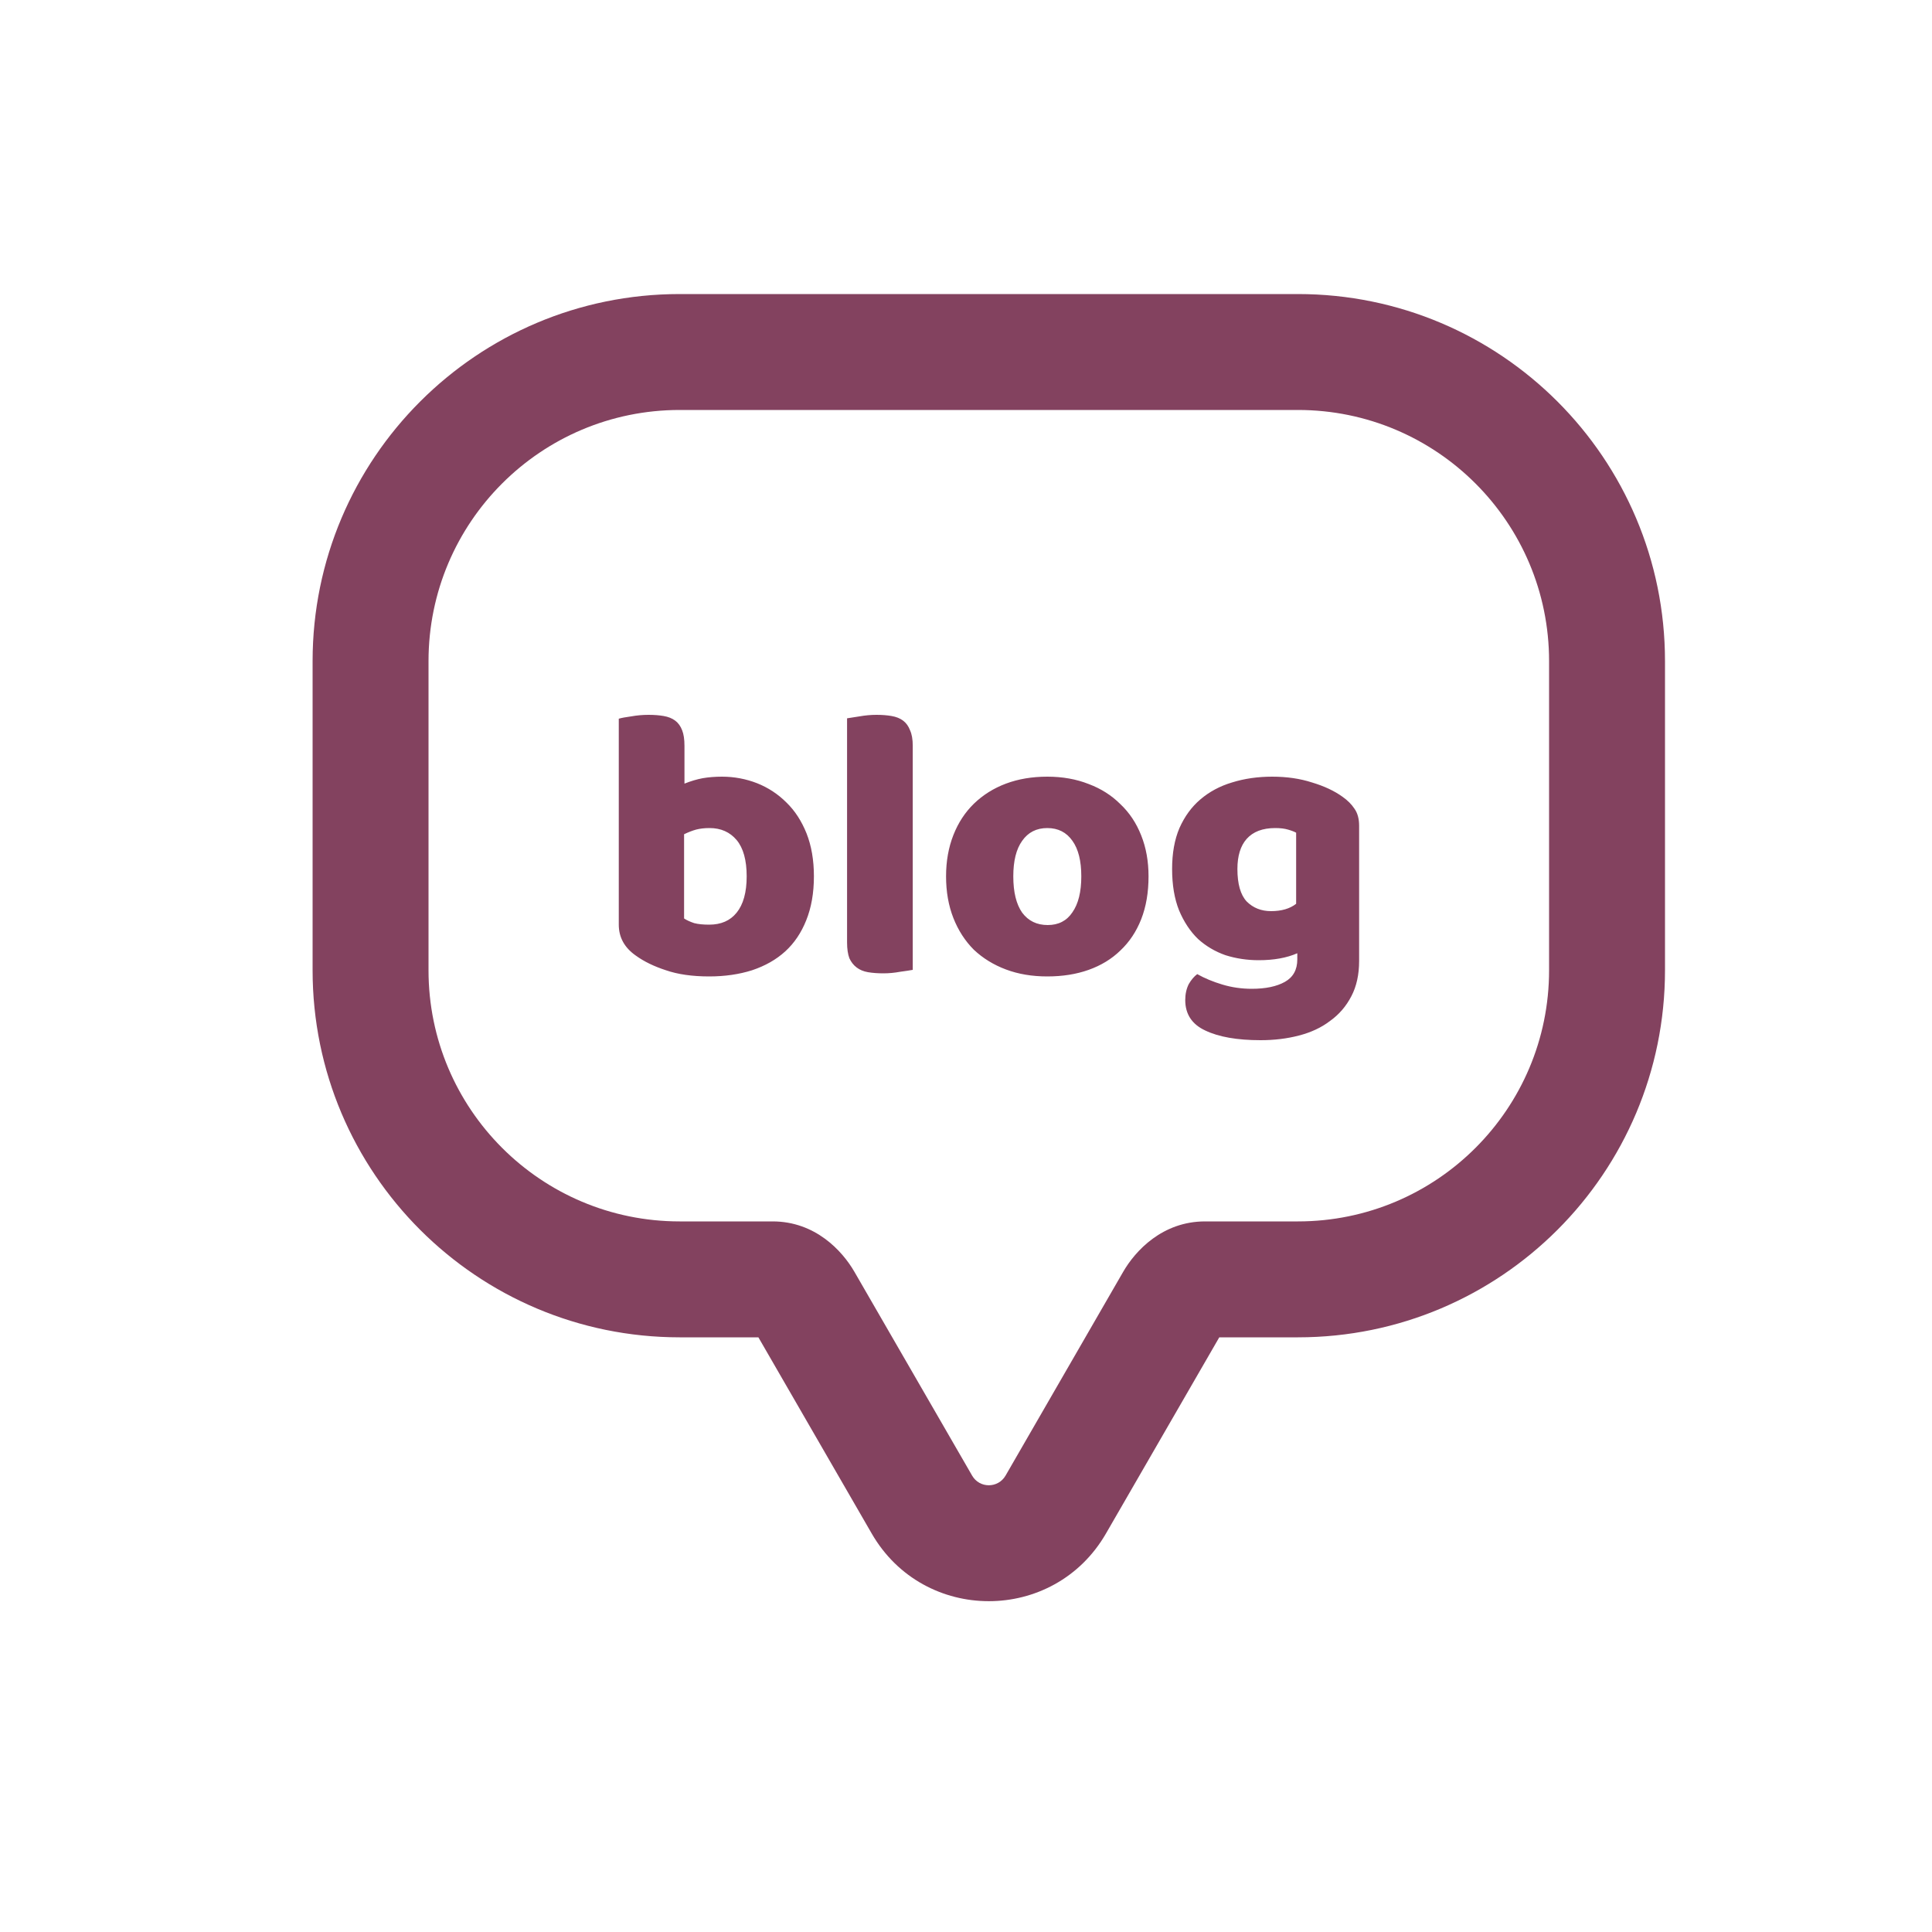 <svg width="25" height="25" viewBox="0 0 25 25" fill="none" xmlns="http://www.w3.org/2000/svg">
<path d="M11.929 19.469L11.28 19.844L11.28 19.844L11.929 19.469ZM13.661 19.469L14.311 19.844L14.311 19.844L13.661 19.469ZM5.545 8.555C5.545 6.76 7 5.305 8.795 5.305V3.805C6.172 3.805 4.045 5.932 4.045 8.555H5.545ZM5.545 12.555V8.555H4.045V12.555H5.545ZM8.795 15.805C7 15.805 5.545 14.35 5.545 12.555H4.045C4.045 15.178 6.172 17.305 8.795 17.305V15.805ZM9.998 15.805H8.795V17.305H9.998V15.805ZM12.579 19.094L11.056 16.457L9.757 17.207L11.28 19.844L12.579 19.094ZM13.012 19.094C12.915 19.261 12.675 19.261 12.579 19.094L11.28 19.844C11.953 21.011 13.637 21.011 14.311 19.844L13.012 19.094ZM14.534 16.457L13.012 19.094L14.311 19.844L15.834 17.207L14.534 16.457ZM16.795 15.805H15.593V17.305H16.795V15.805ZM20.045 12.555C20.045 14.35 18.59 15.805 16.795 15.805V17.305C19.419 17.305 21.545 15.178 21.545 12.555H20.045ZM20.045 8.555V12.555H21.545V8.555H20.045ZM16.795 5.305C18.59 5.305 20.045 6.76 20.045 8.555H21.545C21.545 5.932 19.419 3.805 16.795 3.805V5.305ZM8.795 5.305H16.795V3.805H8.795V5.305ZM15.834 17.207C15.833 17.208 15.831 17.212 15.826 17.217C15.821 17.222 15.812 17.232 15.795 17.244C15.762 17.269 15.691 17.305 15.593 17.305V15.805C15.042 15.805 14.691 16.185 14.534 16.457L15.834 17.207ZM9.998 17.305C9.899 17.305 9.829 17.269 9.795 17.244C9.779 17.232 9.769 17.222 9.764 17.217C9.76 17.212 9.758 17.208 9.757 17.207L11.056 16.457C10.899 16.185 10.549 15.805 9.998 15.805V17.305Z" fill="#83425F"/>
<path d="M8.007 9.3C8.04 9.29 8.093 9.28 8.167 9.27C8.24 9.257 8.315 9.25 8.392 9.25C8.465 9.25 8.53 9.255 8.587 9.265C8.647 9.275 8.697 9.295 8.737 9.325C8.777 9.355 8.807 9.397 8.827 9.45C8.847 9.5 8.857 9.567 8.857 9.65V10.14C8.94 10.107 9.018 10.084 9.092 10.07C9.168 10.057 9.252 10.05 9.342 10.05C9.502 10.05 9.653 10.079 9.797 10.135C9.94 10.192 10.067 10.275 10.177 10.385C10.287 10.492 10.373 10.625 10.437 10.785C10.5 10.945 10.532 11.13 10.532 11.34C10.532 11.557 10.498 11.747 10.432 11.91C10.368 12.07 10.278 12.204 10.162 12.31C10.045 12.417 9.902 12.498 9.732 12.555C9.565 12.608 9.38 12.635 9.177 12.635C8.957 12.635 8.77 12.608 8.617 12.555C8.463 12.505 8.333 12.442 8.227 12.365C8.08 12.262 8.007 12.129 8.007 11.965V9.3ZM9.177 11.965C9.33 11.965 9.448 11.914 9.532 11.81C9.618 11.704 9.662 11.547 9.662 11.34C9.662 11.13 9.618 10.973 9.532 10.87C9.445 10.767 9.328 10.715 9.182 10.715C9.115 10.715 9.057 10.722 9.007 10.735C8.96 10.748 8.908 10.768 8.852 10.795V11.885C8.888 11.909 8.932 11.928 8.982 11.945C9.035 11.959 9.1 11.965 9.177 11.965ZM11.811 12.55C11.774 12.557 11.719 12.565 11.646 12.575C11.576 12.588 11.504 12.595 11.431 12.595C11.357 12.595 11.291 12.59 11.231 12.58C11.174 12.57 11.126 12.55 11.086 12.52C11.046 12.49 11.014 12.45 10.991 12.4C10.971 12.347 10.961 12.278 10.961 12.195V9.295C10.998 9.289 11.051 9.28 11.121 9.27C11.194 9.257 11.268 9.25 11.341 9.25C11.414 9.25 11.479 9.255 11.536 9.265C11.596 9.275 11.646 9.295 11.686 9.325C11.726 9.355 11.756 9.397 11.776 9.45C11.799 9.5 11.811 9.567 11.811 9.65V12.55ZM14.862 11.34C14.862 11.547 14.831 11.732 14.767 11.895C14.704 12.055 14.614 12.19 14.497 12.3C14.384 12.41 14.247 12.493 14.087 12.55C13.927 12.607 13.749 12.635 13.552 12.635C13.355 12.635 13.177 12.605 13.017 12.545C12.857 12.485 12.719 12.4 12.602 12.29C12.489 12.177 12.4 12.04 12.337 11.88C12.274 11.72 12.242 11.54 12.242 11.34C12.242 11.143 12.274 10.965 12.337 10.805C12.4 10.645 12.489 10.51 12.602 10.4C12.719 10.287 12.857 10.2 13.017 10.14C13.177 10.08 13.355 10.05 13.552 10.05C13.749 10.05 13.927 10.082 14.087 10.145C14.247 10.205 14.384 10.292 14.497 10.405C14.614 10.515 14.704 10.65 14.767 10.81C14.831 10.97 14.862 11.147 14.862 11.34ZM13.112 11.34C13.112 11.543 13.15 11.7 13.227 11.81C13.307 11.917 13.417 11.97 13.557 11.97C13.697 11.97 13.804 11.915 13.877 11.805C13.954 11.695 13.992 11.54 13.992 11.34C13.992 11.14 13.954 10.987 13.877 10.88C13.8 10.77 13.692 10.715 13.552 10.715C13.412 10.715 13.304 10.77 13.227 10.88C13.15 10.987 13.112 11.14 13.112 11.34ZM16.462 10.05C16.652 10.05 16.823 10.075 16.977 10.125C17.134 10.172 17.265 10.233 17.372 10.31C17.439 10.357 17.49 10.409 17.527 10.465C17.567 10.522 17.587 10.595 17.587 10.685V12.435C17.587 12.612 17.553 12.764 17.487 12.89C17.42 13.02 17.328 13.127 17.212 13.21C17.099 13.297 16.963 13.36 16.807 13.4C16.654 13.44 16.488 13.46 16.312 13.46C16.009 13.46 15.77 13.418 15.597 13.335C15.424 13.255 15.337 13.123 15.337 12.94C15.337 12.864 15.352 12.795 15.382 12.735C15.415 12.678 15.452 12.635 15.492 12.605C15.588 12.659 15.697 12.704 15.817 12.74C15.94 12.777 16.067 12.795 16.197 12.795C16.377 12.795 16.52 12.765 16.627 12.705C16.733 12.645 16.787 12.549 16.787 12.415V12.335C16.65 12.395 16.483 12.425 16.287 12.425C16.137 12.425 15.993 12.403 15.857 12.36C15.723 12.313 15.605 12.243 15.502 12.15C15.402 12.053 15.32 11.93 15.257 11.78C15.197 11.63 15.167 11.452 15.167 11.245C15.167 11.042 15.198 10.865 15.262 10.715C15.329 10.565 15.418 10.442 15.532 10.345C15.649 10.245 15.785 10.172 15.942 10.125C16.102 10.075 16.275 10.05 16.462 10.05ZM16.772 10.775C16.748 10.762 16.713 10.748 16.667 10.735C16.623 10.722 16.569 10.715 16.502 10.715C16.338 10.715 16.215 10.762 16.132 10.855C16.052 10.945 16.012 11.075 16.012 11.245C16.012 11.438 16.052 11.579 16.132 11.665C16.215 11.748 16.32 11.79 16.447 11.79C16.584 11.79 16.692 11.758 16.772 11.695V10.775Z" fill="#83425F"/>
</svg>
